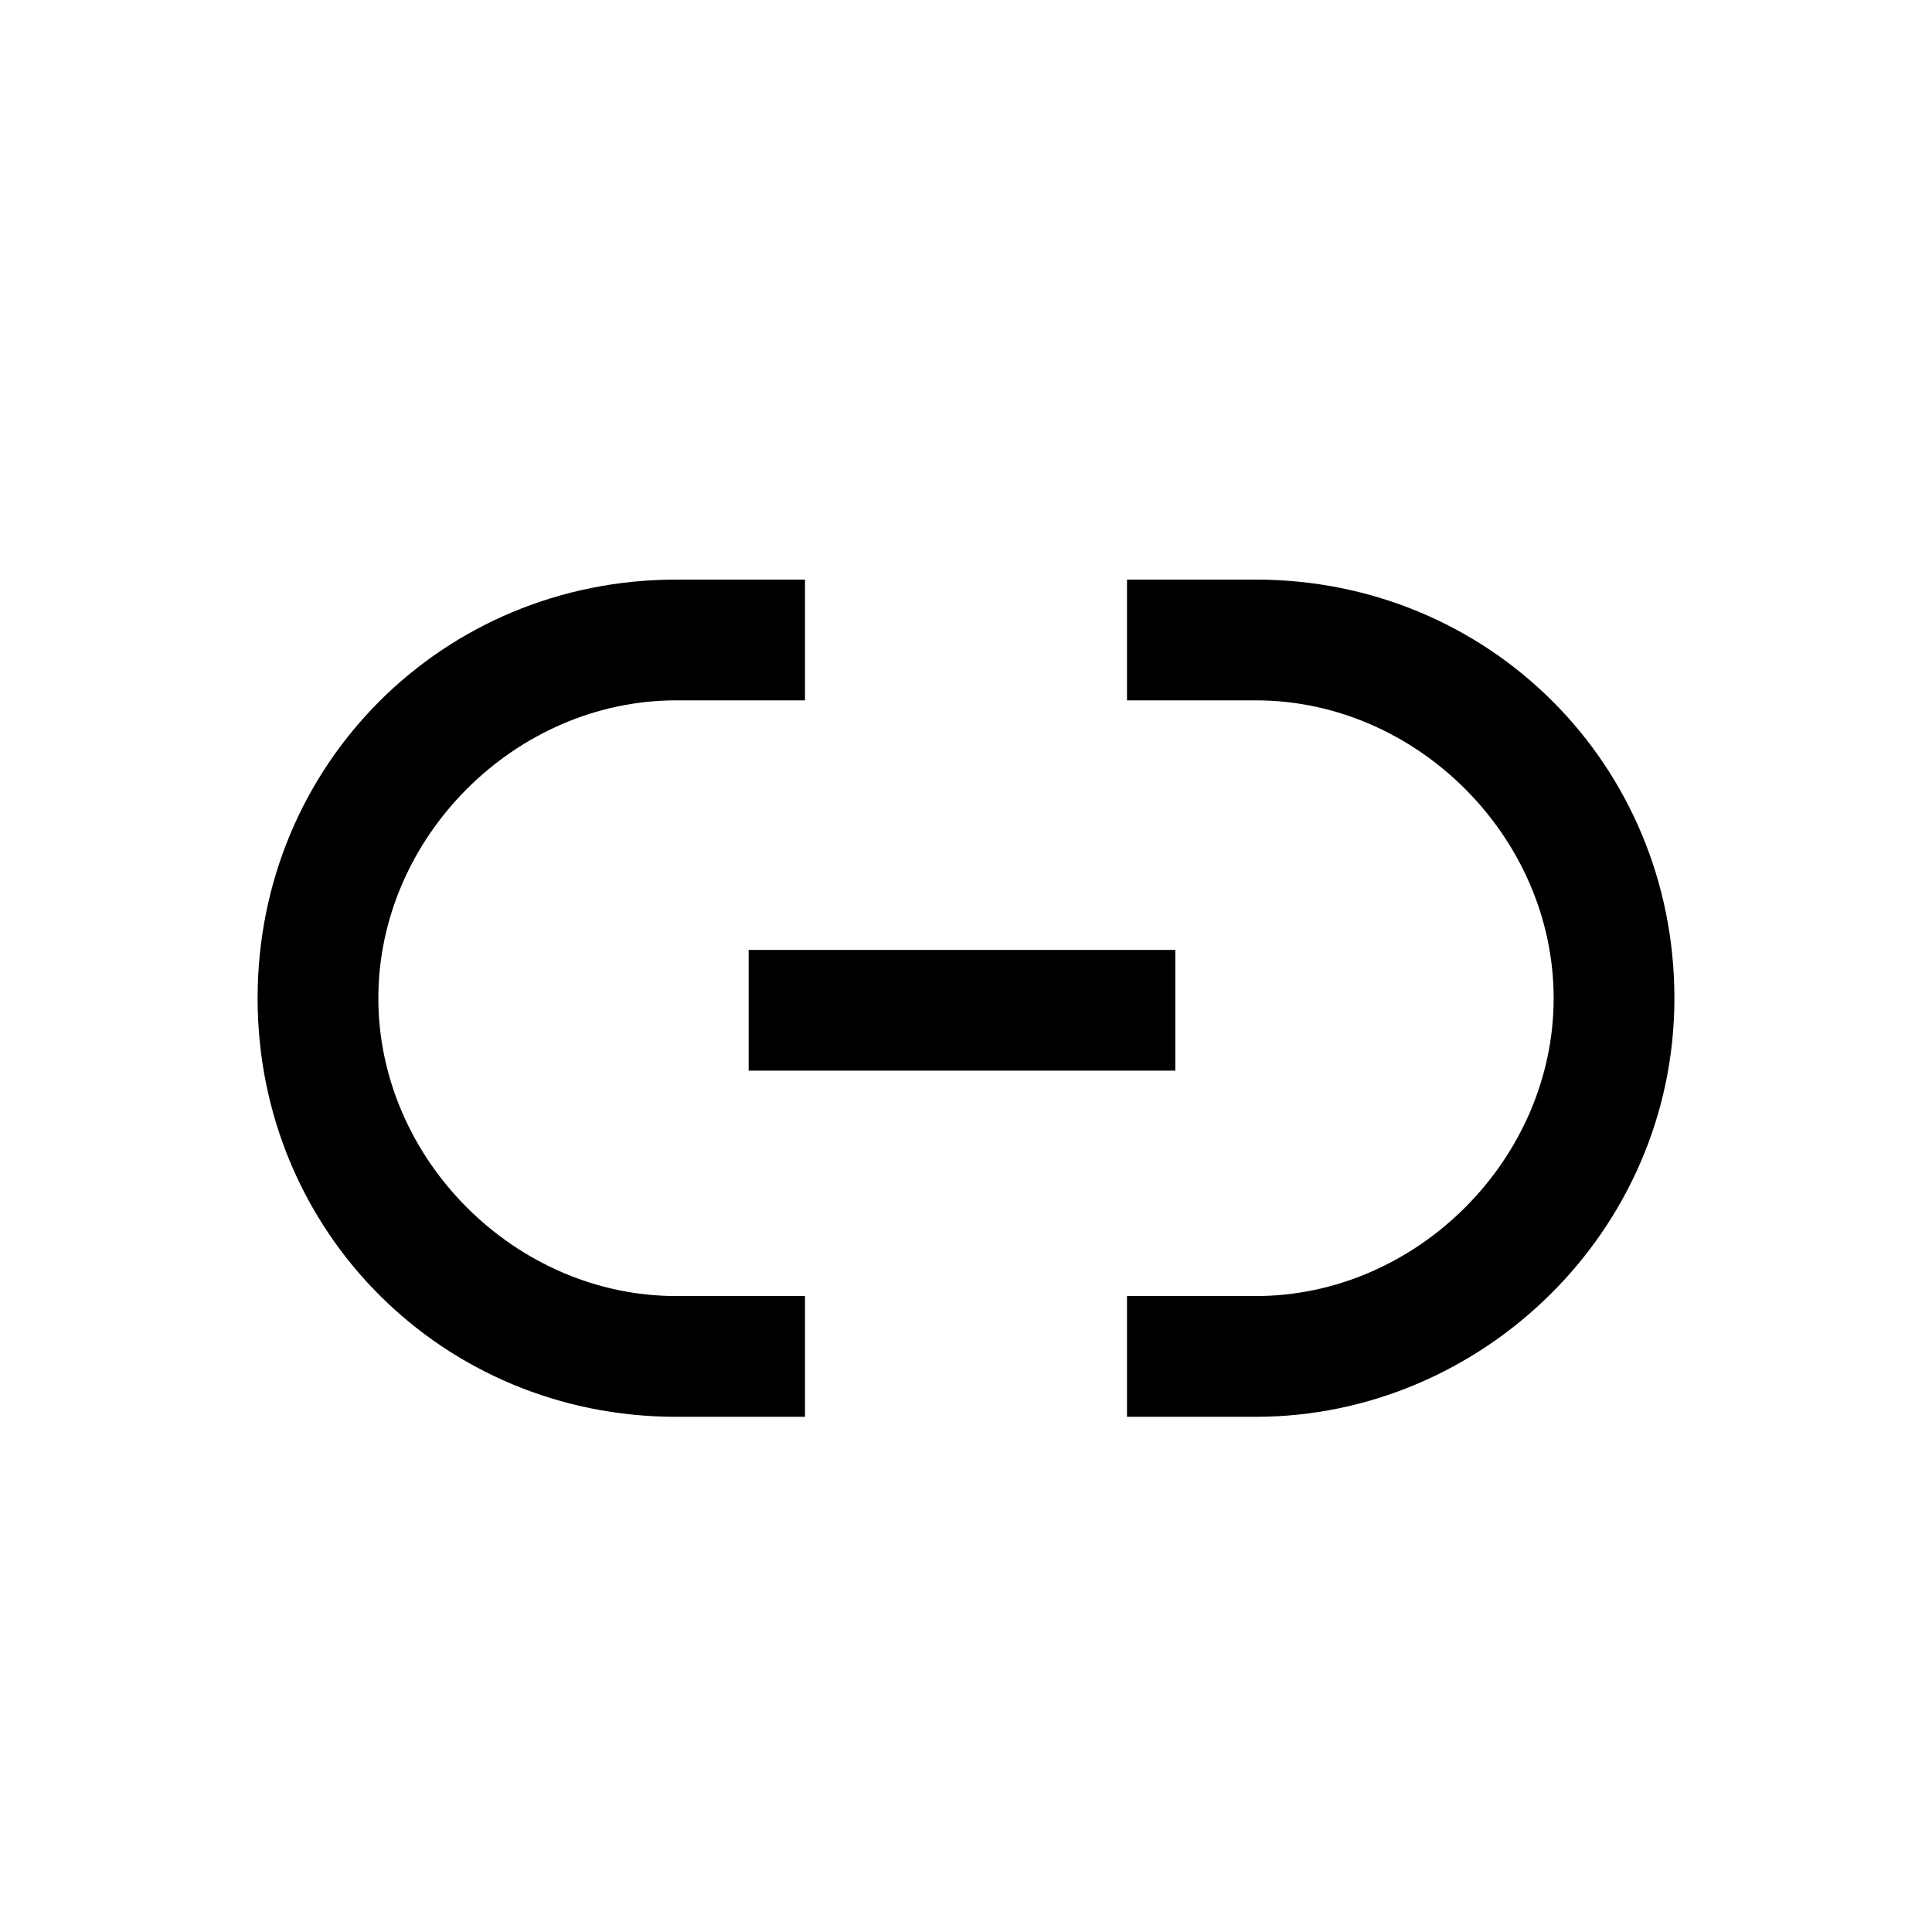 <svg width="24" height="24" viewBox="0 0 24 24" version="1.1" xmlns="http://www.w3.org/2000/svg" aria-hidden="true" focusable="false"><path d="M15.6,7.2H14v1.5h1.6c2,0,3.7,1.7,3.7,3.7s-1.7,3.7-3.7,3.7H14v1.5h1.6c2.8,0,5.2-2.3,5.2-5.2,0-2.9-2.3-5.2-5.2-5.2zM4.7,12.4c0-2,1.7-3.7,3.7-3.7H10V7.2H8.4c-2.9,0-5.2,2.3-5.2,5.2,0,2.9,2.3,5.2,5.2,5.2H10v-1.5H8.4c-2,0-3.7-1.7-3.7-3.7zm4.6.9h5.3v-1.5H9.3v1.5z"></path></svg>
